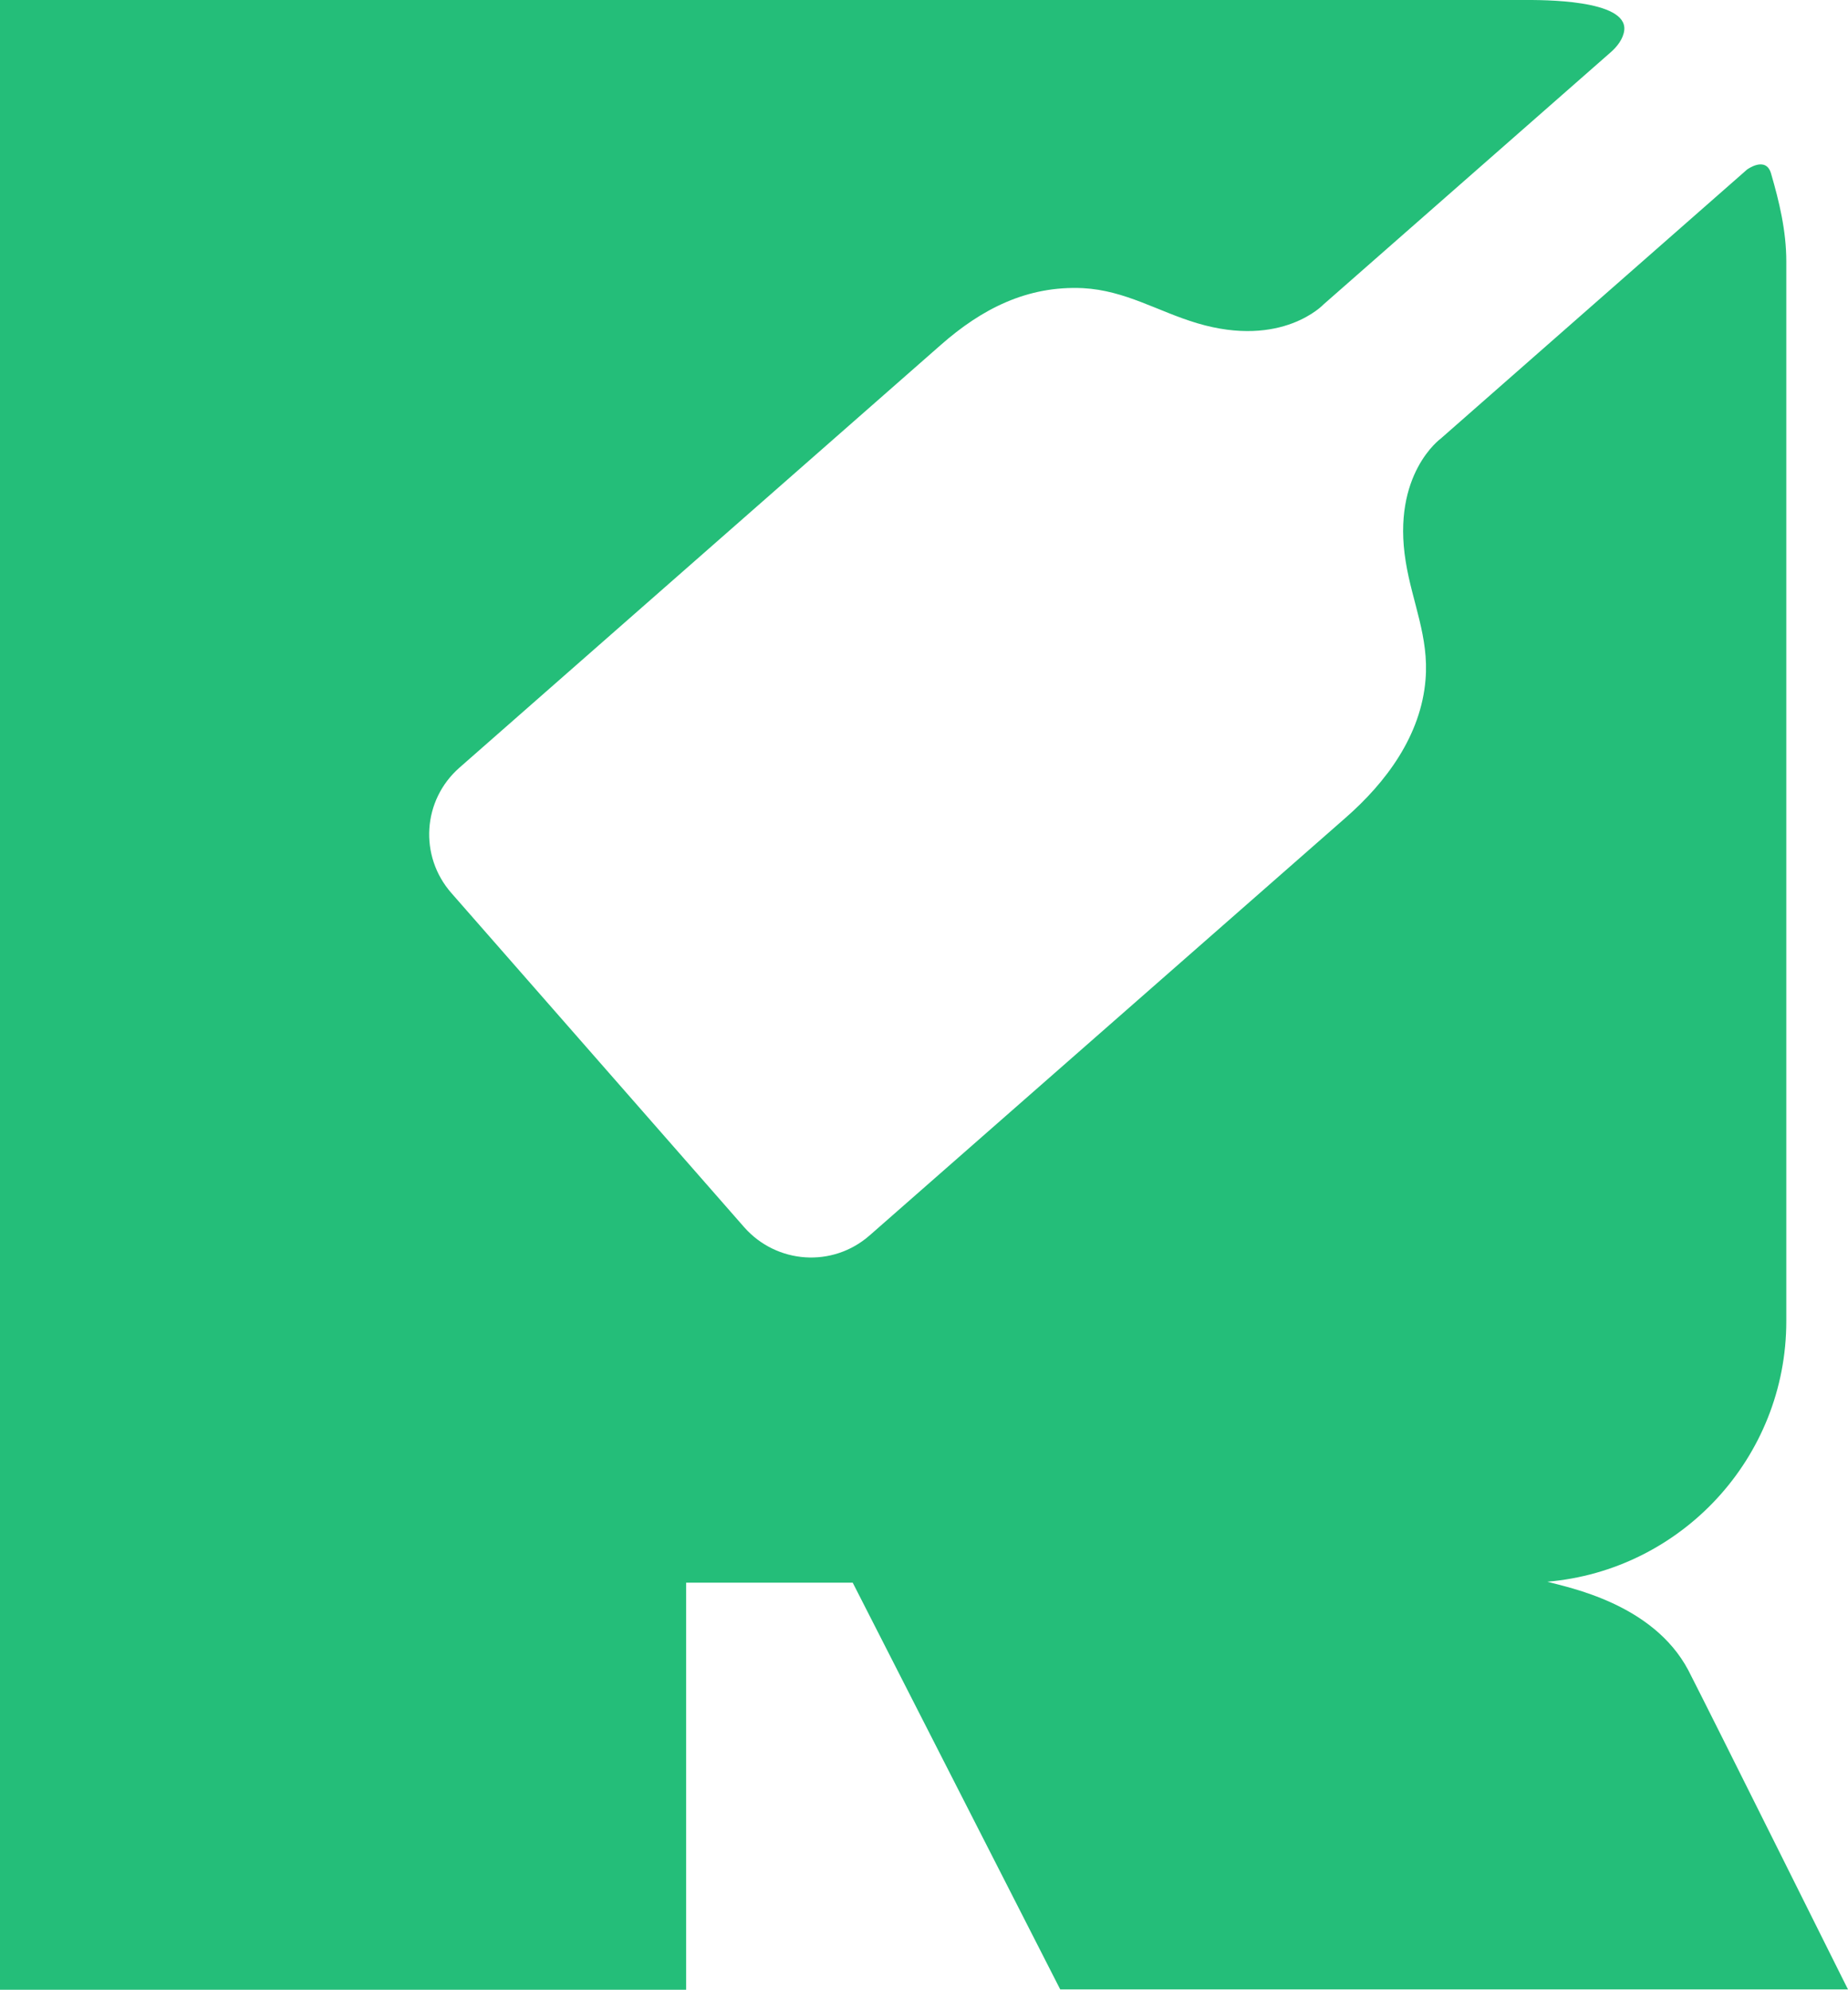<svg xmlns="http://www.w3.org/2000/svg" style="fill:#24be79" width="569.1" viewBox="0 0 569.1 612.5" height="612.5" xml:space="preserve"><path d="M519.9 514.1c-10.9-20.5-36.9-25.4-43.4-27.2 41.2-3.5 73.6-38.1 73.6-80.2V80.5c0-9.5-2.2-18.5-4.7-27.1-1.6-5.5-7.4-1.2-7.4-1.2L443.7 135s-15.2 10.9-10.8 37.9c2 12.5 7.2 23.2 6.1 36.3-1.4 17.2-12.1 31.6-24.7 42.6L267.8 380.3c-11.4 10-28.6 8.8-38.6-2.5L139 274.9c-10-11.4-8.9-28.6 2.5-38.6l148.2-130.1c12.6-11.1 26.6-18.3 43.8-17.5 13.1.7 23.1 7.2 35.2 10.8 26.2 7.8 38.9-5.8 38.9-5.8s88.1-77.3 88.3-77.5c2-1.7 4-4.2 4.3-6.9 1-9.5-25.5-9.3-30.6-9.3H0v612.5h211.3V487.2h51.3l63.9 125.2h242.6c0 .1-41.9-84.1-49.2-98.3"/></svg>